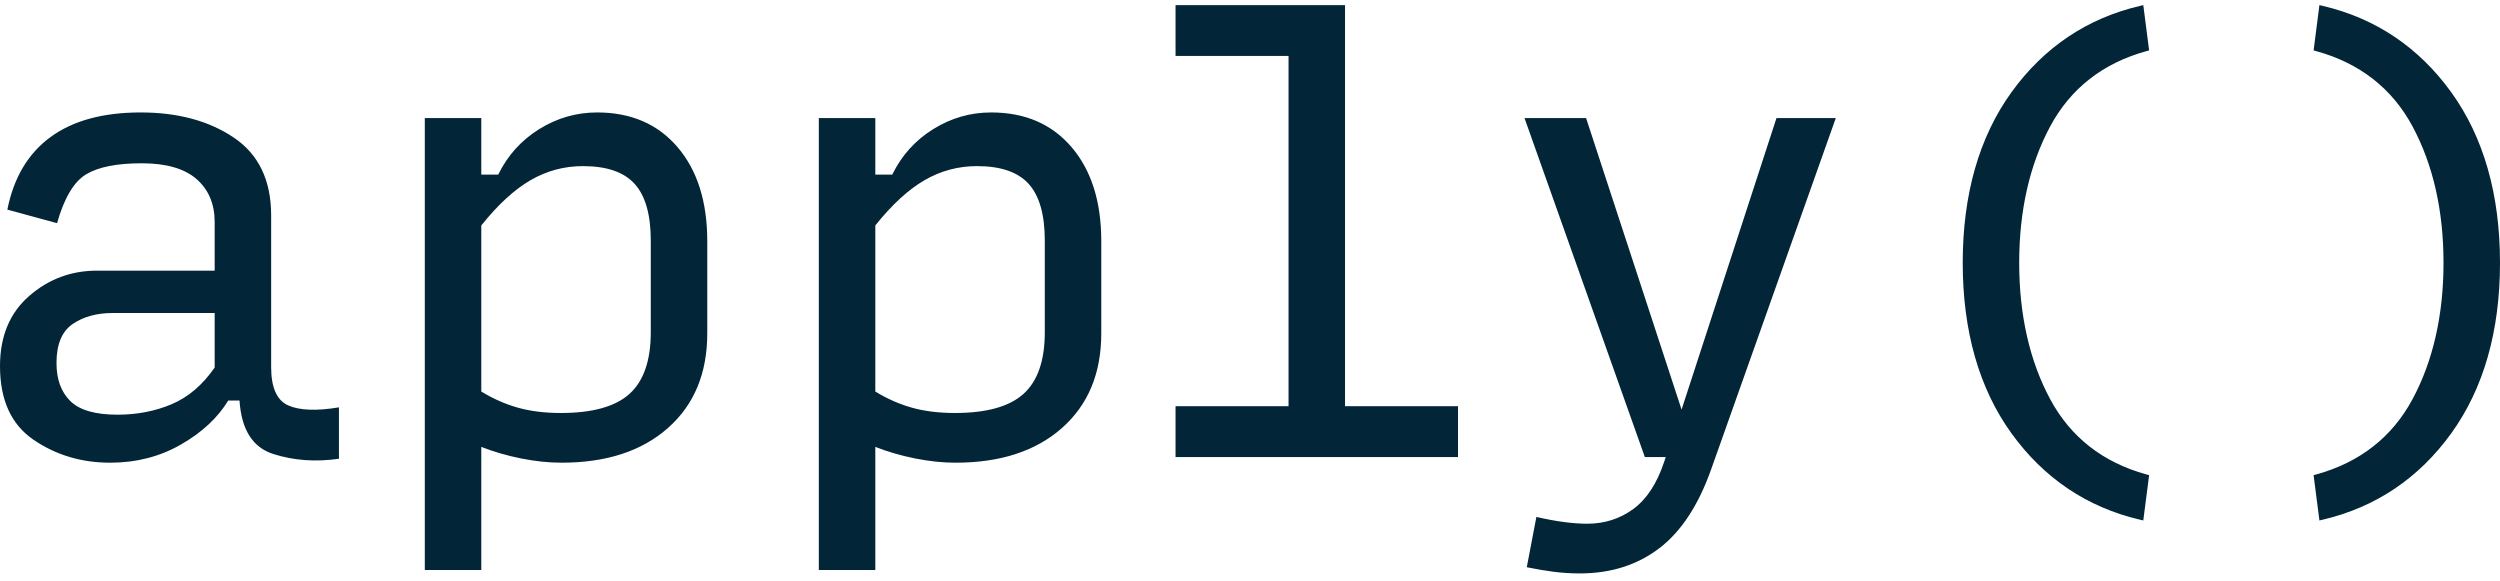 <?xml version="1.0" encoding="UTF-8"?> <svg xmlns="http://www.w3.org/2000/svg" xmlns:xlink="http://www.w3.org/1999/xlink" width="228px" height="53px" viewBox="0 0 228 53" version="1.1"><title>AD053E65-6A91-4146-943E-BA750125535B</title><g id="Round-3" stroke="none" stroke-width="1" fill="none" fill-rule="evenodd"><g id="apply-spring-phase1-copy" transform="translate(-686, -2786)" fill="#022638"><g id="whole-page" transform="translate(-13.5, 0)"><g id="APPLY/CALL" transform="translate(13.5, 2645)"><g id="STATS" transform="translate(356, 51.466)"><g id="apply-only-logo" transform="translate(330, 90)"><path d="M89.102,14.684 C87.385,14.684 85.787,15.114 84.311,15.972 C82.834,16.831 81.34,18.205 79.829,20.094 L79.829,35.241 C80.893,35.894 82,36.384 83.152,36.71 C84.302,37.036 85.616,37.199 87.093,37.199 C89.978,37.199 92.065,36.614 93.353,35.447 C94.641,34.28 95.285,32.407 95.285,29.831 L95.285,21.485 C95.285,19.115 94.795,17.389 93.817,16.307 C92.838,15.225 91.266,14.684 89.102,14.684 L89.102,14.684 Z M90.39,9.789 C93.482,9.789 95.929,10.845 97.732,12.958 C99.535,15.07 100.437,17.929 100.437,21.536 L100.437,29.934 C100.437,33.575 99.243,36.451 96.856,38.564 C94.469,40.676 91.232,41.732 87.144,41.732 C85.977,41.732 84.749,41.603 83.461,41.346 C82.173,41.088 80.962,40.736 79.829,40.29 L79.829,51.521 L74.677,51.521 L74.677,10.304 L79.829,10.304 L79.829,15.456 L81.374,15.456 C82.233,13.704 83.478,12.323 85.11,11.309 C86.74,10.297 88.502,9.789 90.39,9.789 L90.39,9.789 Z M53.168,14.684 C51.45,14.684 49.853,15.114 48.377,15.972 C46.899,16.831 45.405,18.205 43.894,20.094 L43.894,35.241 C44.958,35.894 46.066,36.384 47.218,36.71 C48.368,37.036 49.681,37.199 51.158,37.199 C54.043,37.199 56.13,36.614 57.418,35.447 C58.707,34.28 59.351,32.407 59.351,29.831 L59.351,21.485 C59.351,19.115 58.861,17.389 57.882,16.307 C56.903,15.225 55.332,14.684 53.168,14.684 L53.168,14.684 Z M54.456,9.789 C57.548,9.789 59.994,10.845 61.797,12.958 C63.6,15.07 64.503,17.929 64.503,21.536 L64.503,29.934 C64.503,33.575 63.309,36.451 60.921,38.564 C58.534,40.676 55.298,41.732 51.21,41.732 C50.042,41.732 48.815,41.603 47.526,41.346 C46.239,41.088 45.028,40.736 43.894,40.29 L43.894,51.521 L38.742,51.521 L38.742,10.304 L43.894,10.304 L43.894,15.456 L45.439,15.456 C46.298,13.704 47.544,12.323 49.175,11.309 C50.806,10.297 52.567,9.789 54.456,9.789 L54.456,9.789 Z M19.578,28.079 L10.304,28.079 C8.827,28.079 7.599,28.417 6.621,29.089 C5.641,29.763 5.152,30.946 5.152,32.638 C5.152,34.124 5.571,35.281 6.414,36.111 C7.255,36.94 8.689,37.353 10.716,37.353 C12.502,37.353 14.15,37.034 15.662,36.395 C17.173,35.756 18.477,34.642 19.578,33.052 L19.578,28.079 Z M12.828,9.789 C16.228,9.789 19.062,10.556 21.33,12.087 C23.596,13.618 24.729,15.984 24.729,19.184 L24.729,33.017 C24.729,34.876 25.245,36.038 26.275,36.503 C27.305,36.967 28.851,37.027 30.912,36.684 L30.912,41.372 C28.782,41.681 26.782,41.535 24.909,40.934 C23.038,40.334 22.016,38.711 21.844,36.065 L20.814,36.065 C19.852,37.645 18.41,38.984 16.486,40.084 C14.562,41.184 12.416,41.732 10.046,41.732 C7.435,41.732 5.108,41.037 3.066,39.646 C1.021,38.255 0,36.013 0,32.922 C0,30.21 0.883,28.079 2.653,26.534 C4.422,24.988 6.491,24.216 8.861,24.216 L19.578,24.216 L19.578,19.785 C19.578,18.136 19.027,16.831 17.928,15.868 C16.829,14.908 15.164,14.426 12.932,14.426 C10.664,14.426 8.972,14.761 7.857,15.431 C6.74,16.101 5.855,17.587 5.203,19.888 L0.67,18.651 C1.253,15.732 2.566,13.525 4.611,12.03 C6.654,10.536 9.393,9.789 12.828,9.789 L12.828,9.789 Z M122.667,0 L122.667,36.581 L132.971,36.581 L132.971,41.217 L107.21,41.217 L107.21,36.581 L117.515,36.581 L117.515,4.637 L107.21,4.637 L107.21,0 L122.667,0 Z M144.652,10.304 L153.359,36.889 L162.014,10.304 L167.424,10.304 L156.089,42.247 C154.921,45.578 153.333,48.009 151.323,49.537 C149.314,51.065 146.901,51.83 144.085,51.83 C143.261,51.83 142.453,51.779 141.663,51.676 C140.873,51.573 140.066,51.435 139.242,51.264 L140.118,46.678 C141.011,46.884 141.844,47.039 142.617,47.142 C143.389,47.245 144.102,47.297 144.755,47.297 C146.334,47.297 147.734,46.85 148.954,45.957 C150.173,45.063 151.109,43.639 151.762,41.681 L151.916,41.217 L150.01,41.217 L139.036,10.304 L144.652,10.304 Z M186.978,11.059 C185.102,14.549 184.151,18.735 184.151,23.501 C184.151,28.265 185.102,32.451 186.978,35.942 C188.838,39.402 191.788,41.709 195.746,42.8 L196,42.87 L195.468,47 L195.141,46.923 C190.332,45.792 186.397,43.144 183.443,39.05 C180.495,34.967 179,29.735 179,23.501 C179,17.267 180.495,12.035 183.443,7.95 C186.397,3.858 190.332,1.209 195.141,0.078 L195.468,0 L196,4.131 L195.746,4.201 C191.787,5.292 188.838,7.598 186.978,11.059 M223.556,7.95 C220.602,3.858 216.668,1.208 211.857,0.077 L211.531,0 L211,4.131 L211.252,4.201 C215.211,5.291 218.161,7.599 220.021,11.059 C221.897,14.55 222.848,18.736 222.848,23.5 C222.848,28.265 221.897,32.451 220.021,35.941 C218.161,39.402 215.211,41.71 211.252,42.799 L211,42.87 L211.531,47 L211.857,46.923 C216.667,45.792 220.602,43.145 223.556,39.05 C226.504,34.967 228,29.736 228,23.5 C228,17.267 226.504,12.035 223.556,7.95" id="Fill-1"></path></g></g></g></g></g></g></svg> 
